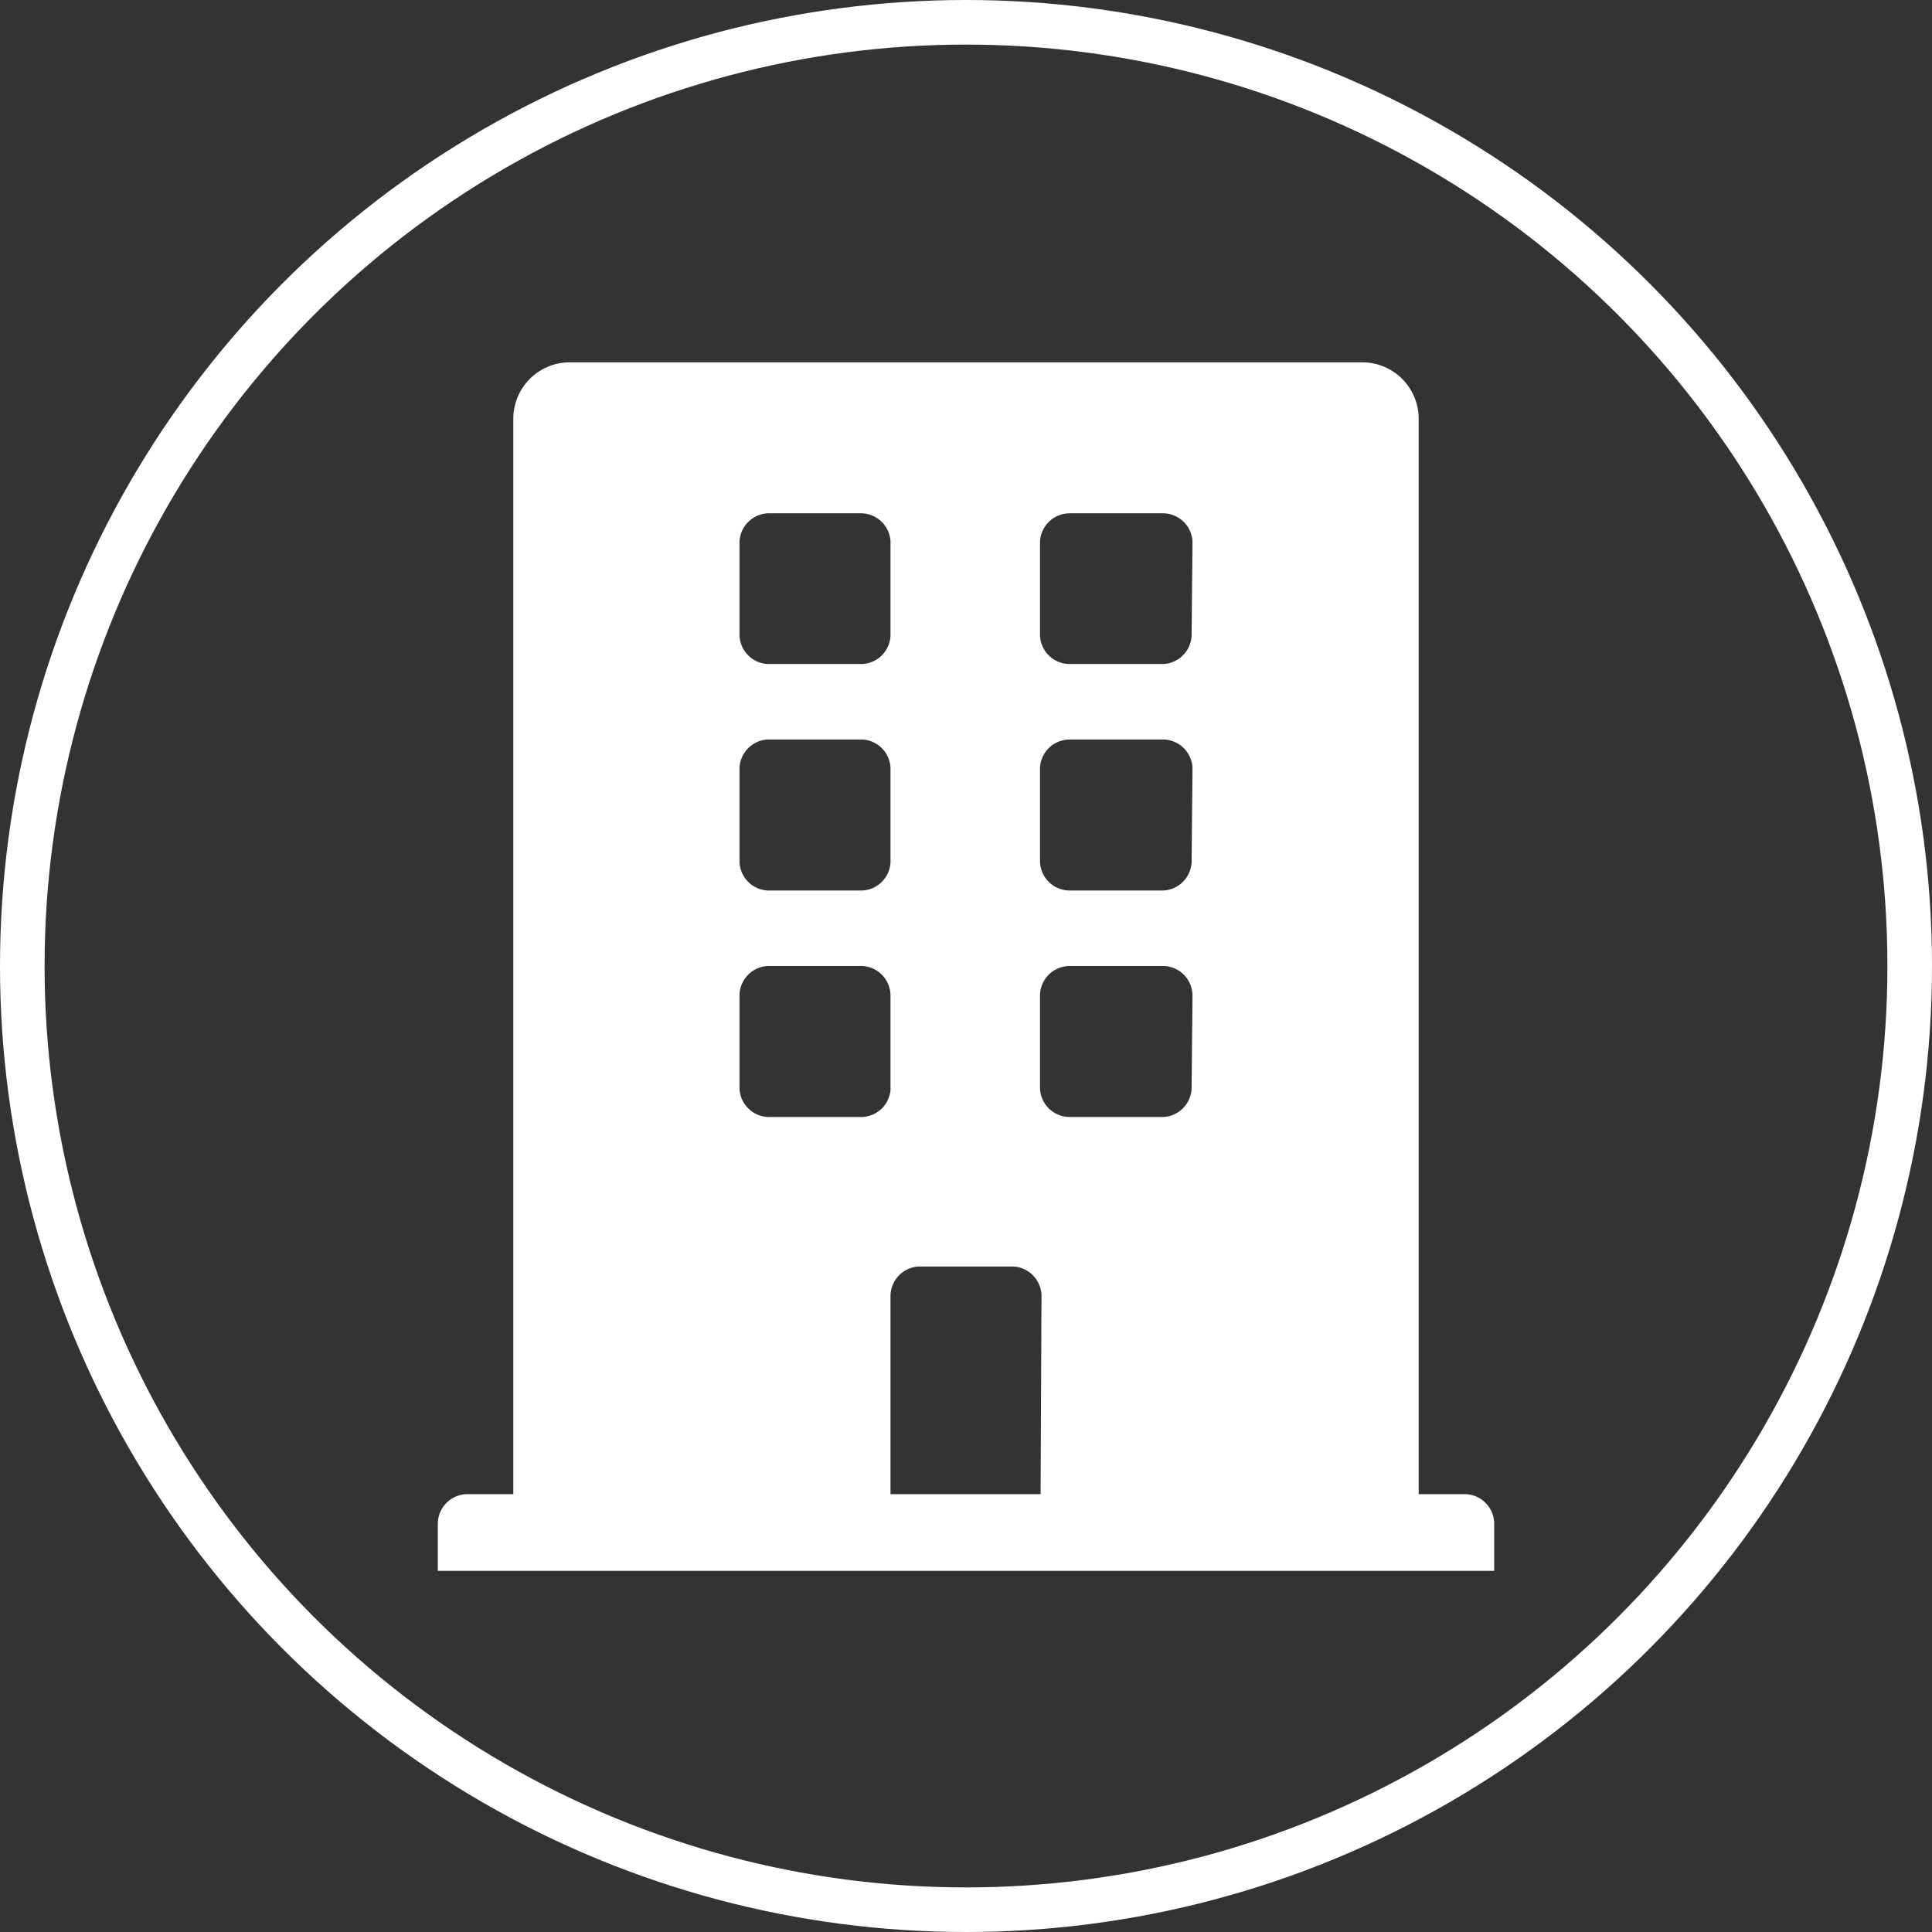 <svg id="Layer_1" data-name="Layer 1" xmlns="http://www.w3.org/2000/svg" viewBox="0 0 65 65"><rect x="0" y="0" width="65" height="65" fill="#333333" stroke="none"/><defs><style>.cls-1,.cls-2{fill:none;stroke:#fff;}.cls-1{stroke-miterlimit:10;}.cls-3{fill:#fff;}</style></defs><circle class="cls-1" cx="32.5" cy="32.5" r="32"/><circle class="cls-2" cx="32.5" cy="32.5" r="31.5"/><path class="cls-3" d="M48.82,49.77H47.23V13.59a1.9,1.9,0,0,0-1.9-1.9H18.67a1.9,1.9,0,0,0-1.9,1.9V49.77H15.18a1,1,0,0,0-.95,1v1.58H49.77V50.73A1,1,0,0,0,48.82,49.77ZM24.38,17.72a1,1,0,0,1,.95-.95h3.18a1,1,0,0,1,.95.95v3.17a1,1,0,0,1-.95.95H25.33a1,1,0,0,1-.95-.95Zm0,7.61a1,1,0,0,1,.95-.95h3.18a1,1,0,0,1,.95.95v3.18a1,1,0,0,1-.95.95H25.33a1,1,0,0,1-.95-.95Zm4.13,11.75H25.33a1,1,0,0,1-.95-.95V33a1,1,0,0,1,.95-1h3.18a1,1,0,0,1,.95,1v3.18A1,1,0,0,1,28.51,37.08Zm6,12.69H29.46V43.11a1,1,0,0,1,.95-1h3.18a1,1,0,0,1,.95,1Zm5.08-13.64a1,1,0,0,1-.95.95H35.49a1,1,0,0,1-1-.95V33a1,1,0,0,1,1-1h3.18a1,1,0,0,1,.95,1Zm0-7.62a1,1,0,0,1-.95.95H35.49a1,1,0,0,1-1-.95V25.33a1,1,0,0,1,1-.95h3.18a1,1,0,0,1,.95.95Zm0-7.62a1,1,0,0,1-.95.95H35.49a1,1,0,0,1-1-.95V17.72a1,1,0,0,1,1-.95h3.18a1,1,0,0,1,.95.95Z" transform="translate(0.5 0.5)"/></svg>